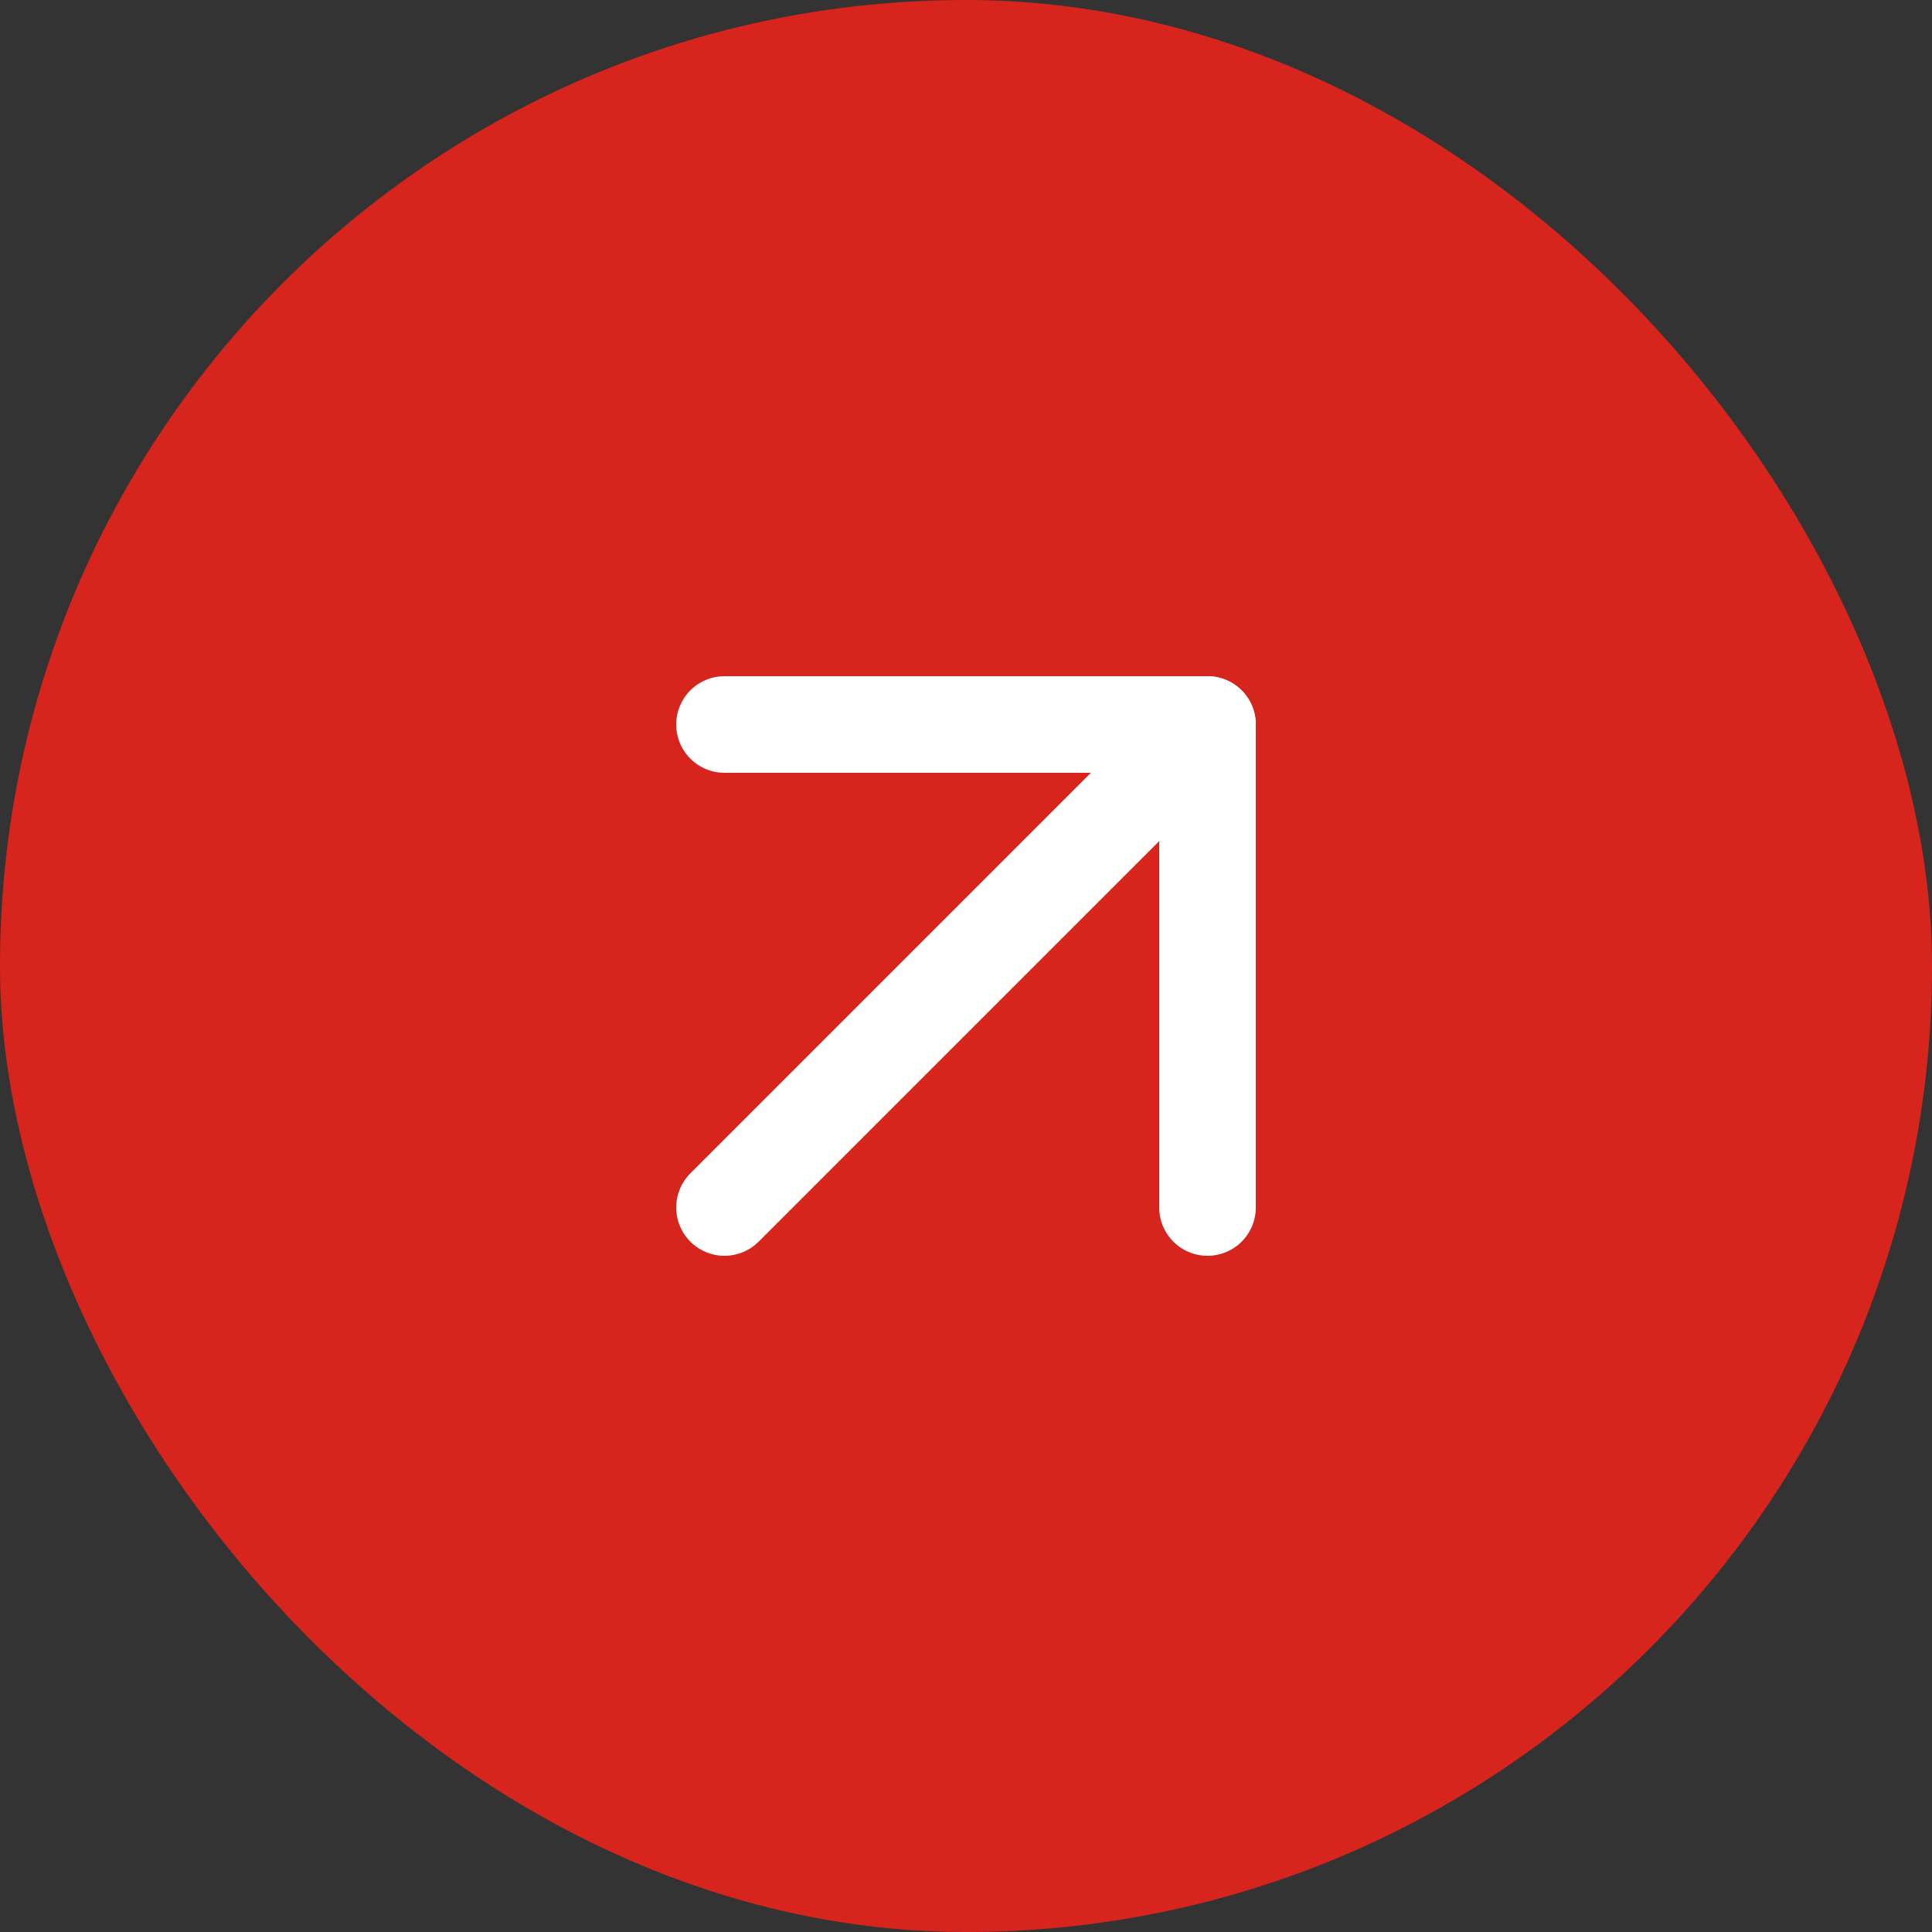 <svg width="40" height="40" viewBox="0 0 40 40" fill="none" xmlns="http://www.w3.org/2000/svg">
<rect x="0" y="0" width="40" height="40" fill="#333333" stroke="none"/>
<rect width="40" height="40" rx="20" fill="#D7241C"/>
<path d="M15 25L25 15" stroke="white" stroke-width="2" stroke-linecap="round" stroke-linejoin="round"/>
<path d="M15 15H25V25" stroke="white" stroke-width="2" stroke-linecap="round" stroke-linejoin="round"/>
</svg>
